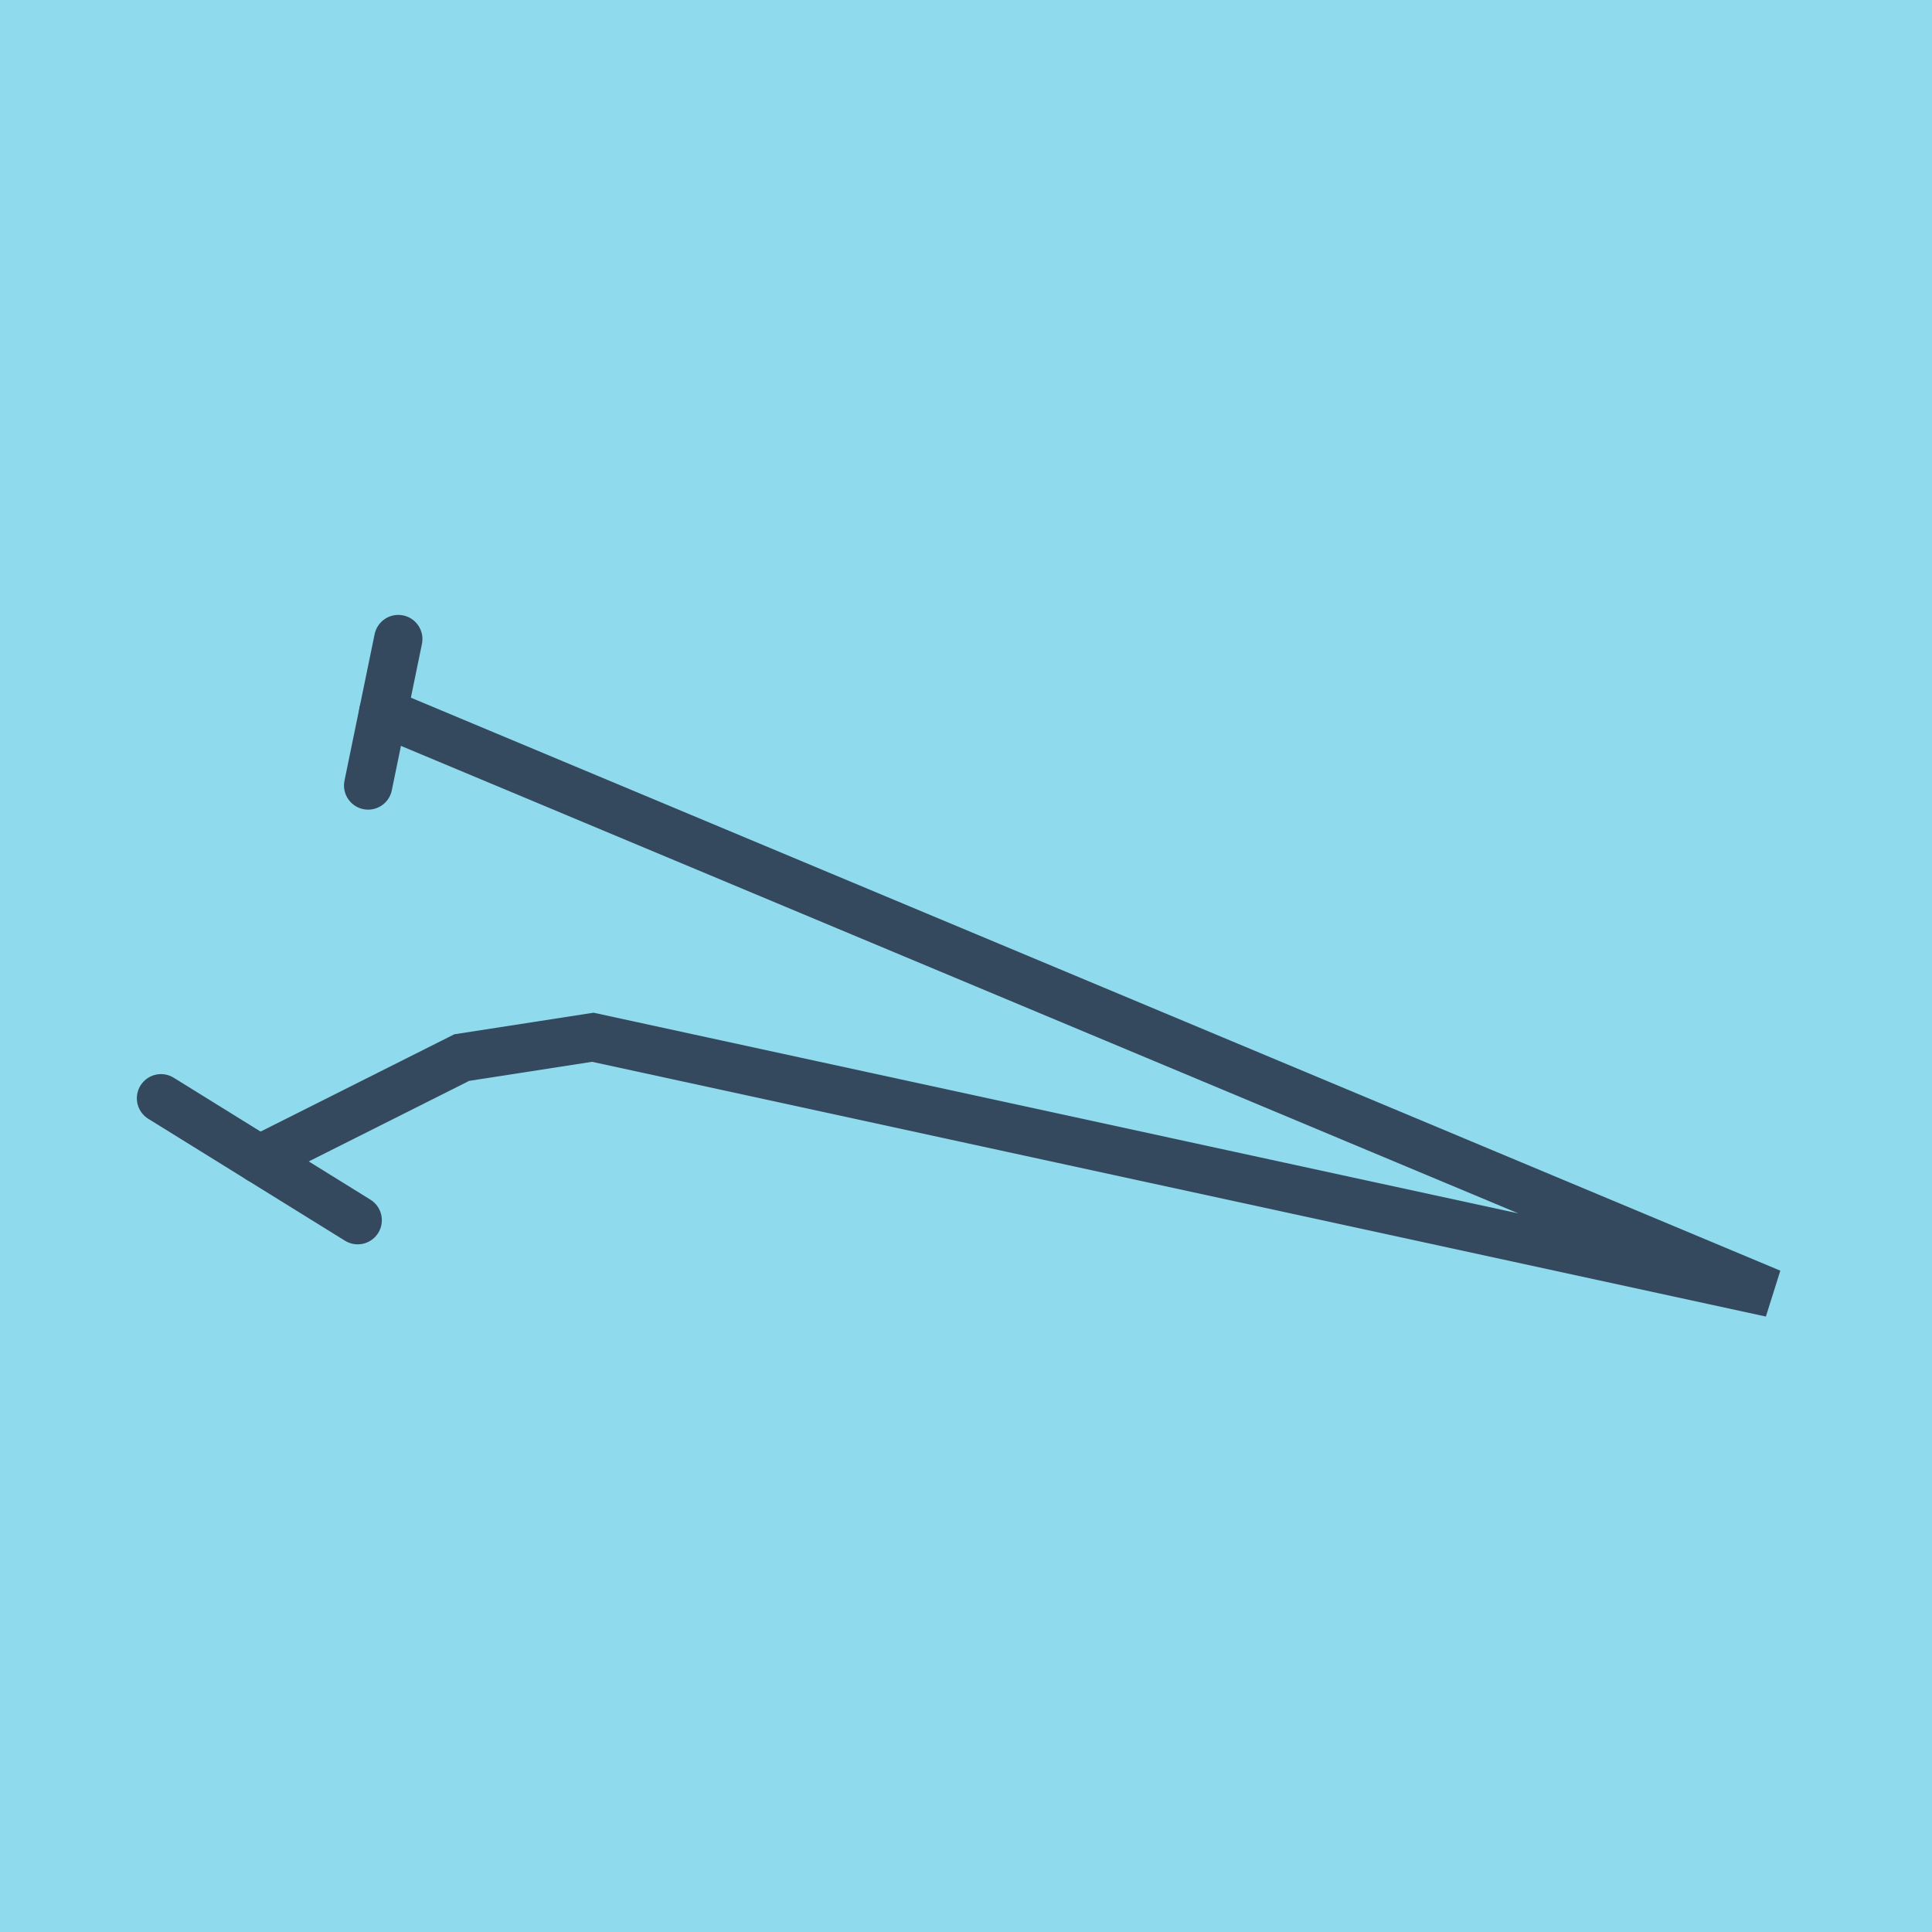 <?xml version="1.0" encoding="utf-8"?>
<!DOCTYPE svg PUBLIC "-//W3C//DTD SVG 1.1//EN" "http://www.w3.org/Graphics/SVG/1.1/DTD/svg11.dtd">
<svg xmlns="http://www.w3.org/2000/svg" xmlns:xlink="http://www.w3.org/1999/xlink" viewBox="-10 -10 120 120" preserveAspectRatio="xMidYMid meet">
	<path style="fill:#90daee" d="M-10-10h120v120H-10z"/>
			<polyline stroke-linecap="round" points="12.866,38.788 14.738,29.693 " style="fill:none;stroke:#34495e;stroke-width: 3px"/>
			<polyline stroke-linecap="round" points="0,58.215 12.217,65.788 " style="fill:none;stroke:#34495e;stroke-width: 3px"/>
			<polyline stroke-linecap="round" points="13.802,34.241 100,70.307 26.82,54.426 18.683,55.687 6.108,62.002 " style="fill:none;stroke:#34495e;stroke-width: 3px"/>
	</svg>
